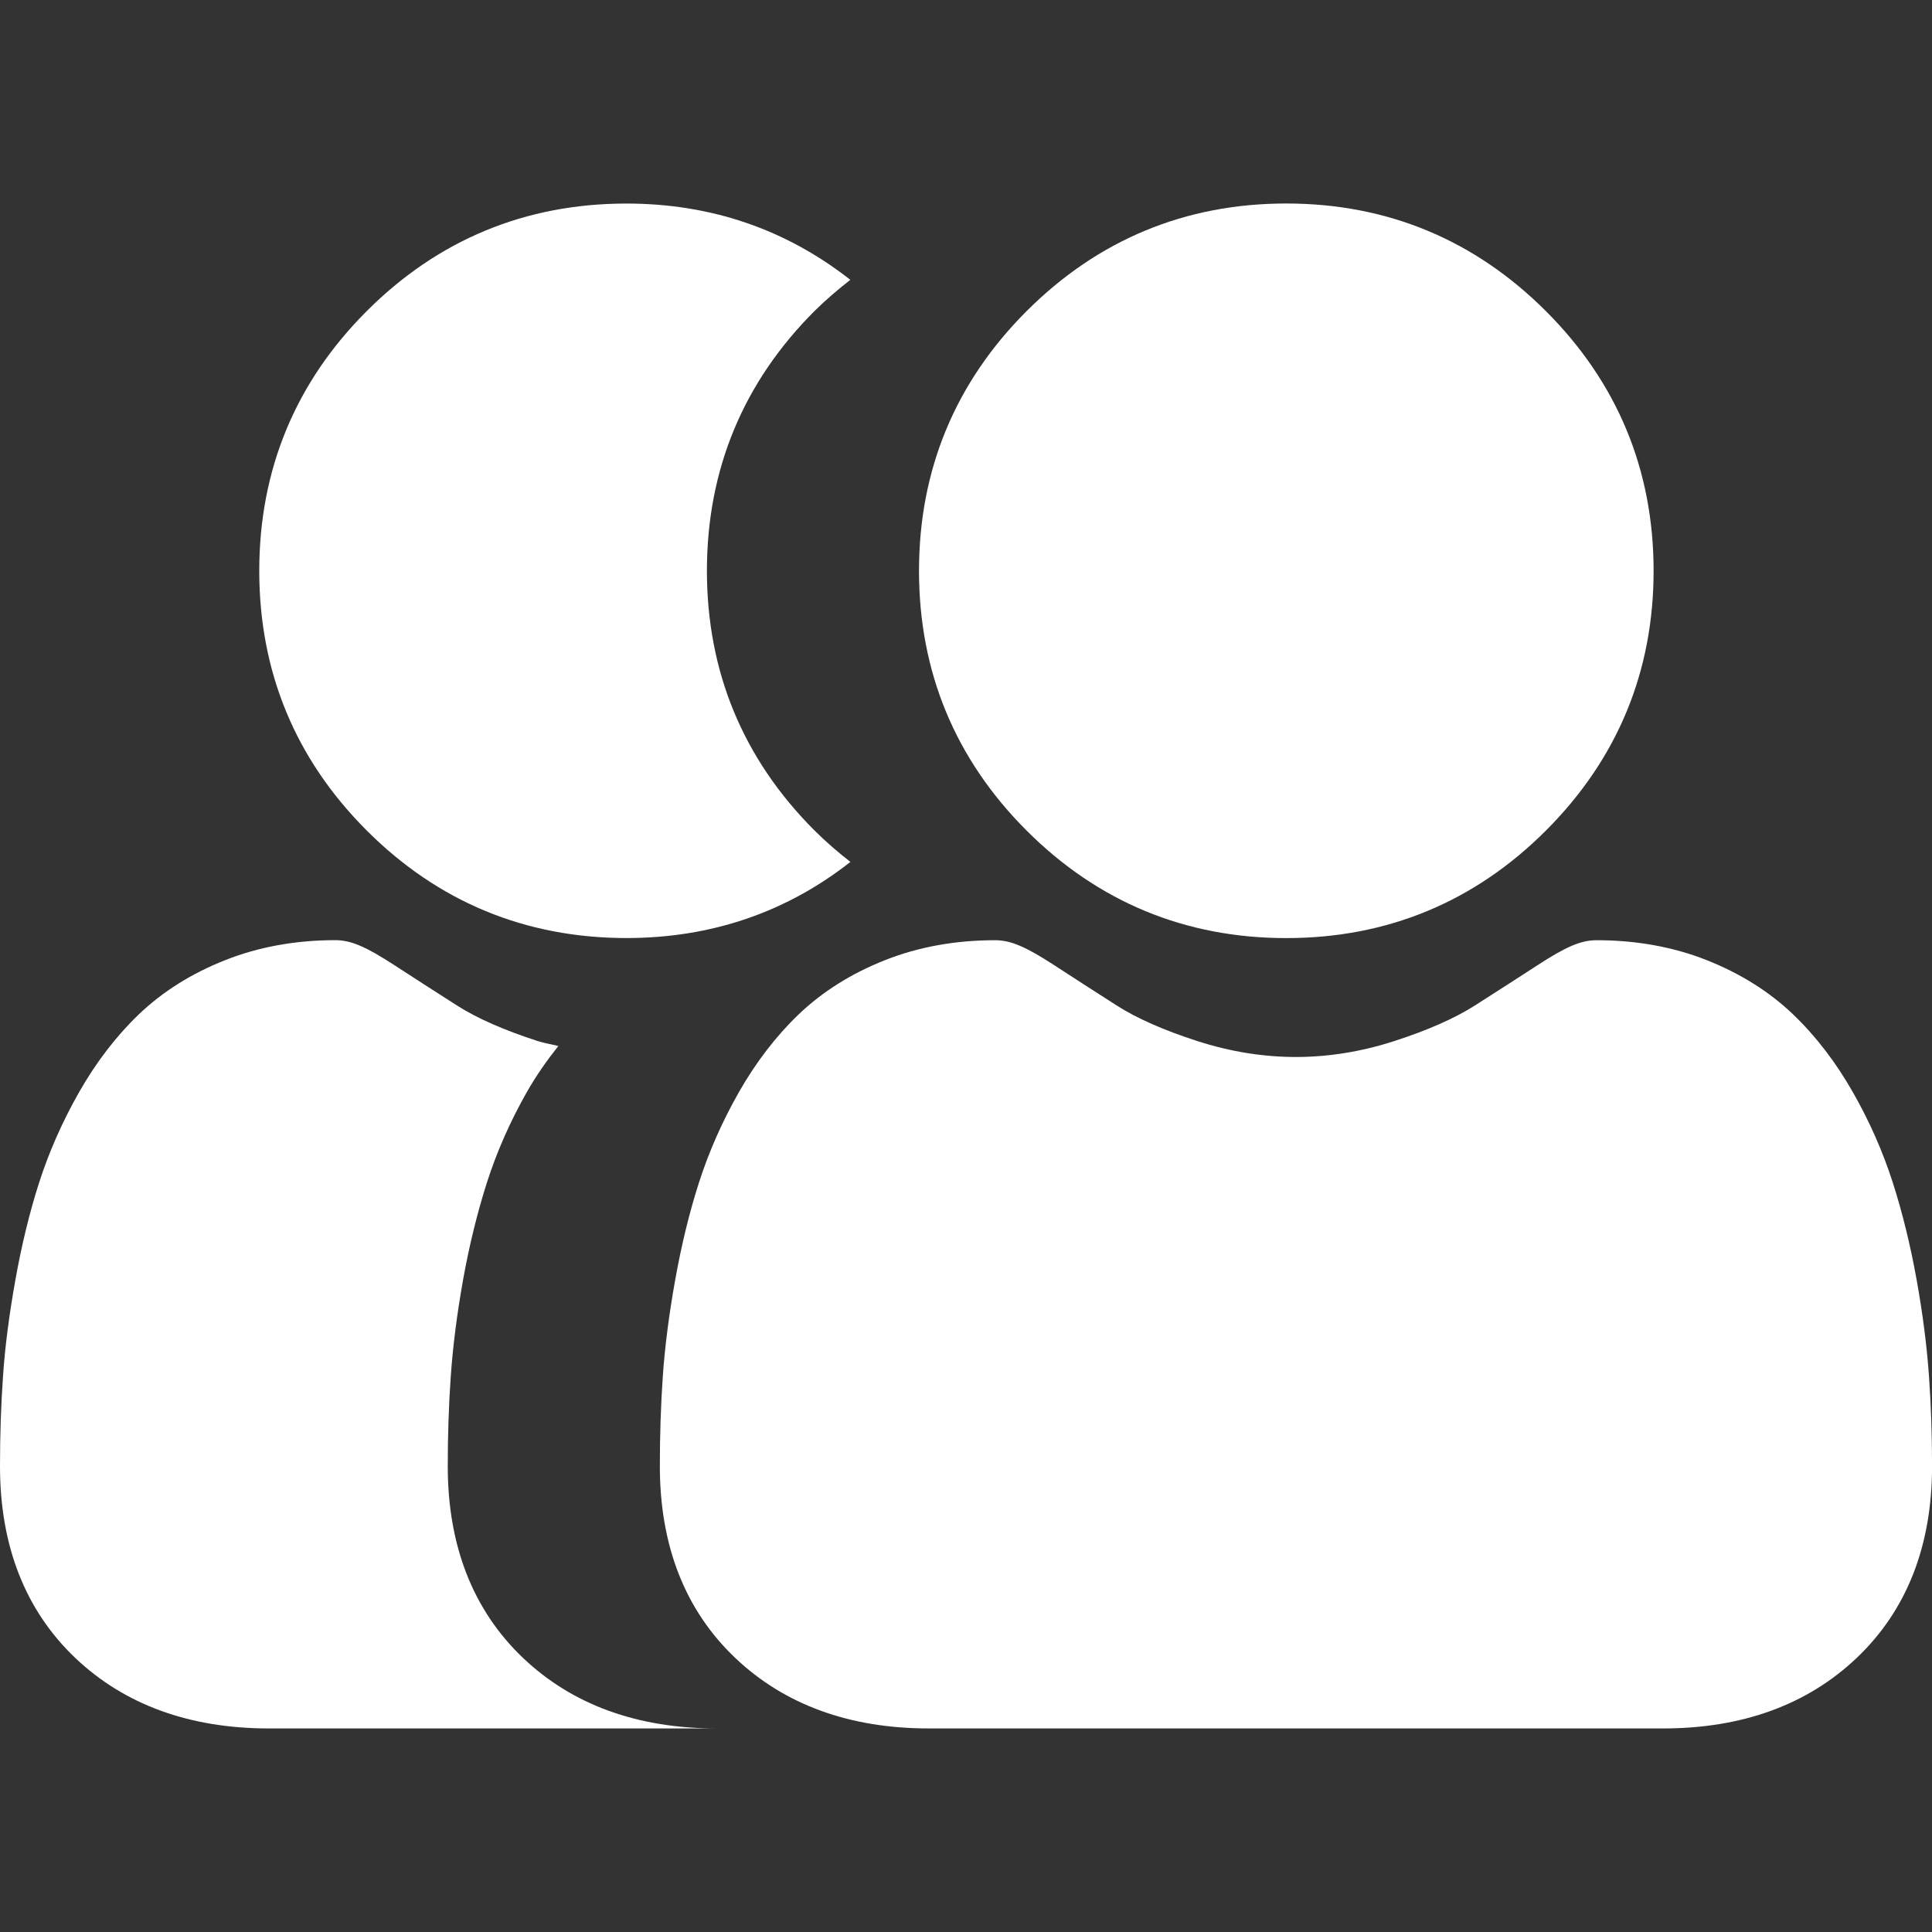 <?xml version="1.0" encoding="UTF-8" standalone="no"?>
<svg
   xmlns:dc="http://purl.org/dc/elements/1.1/"
   xmlns:cc="http://creativecommons.org/ns#"
   xmlns:rdf="http://www.w3.org/1999/02/22-rdf-syntax-ns#"
   xmlns:svg="http://www.w3.org/2000/svg"
   xmlns="http://www.w3.org/2000/svg"
   version="1.1"
   id="Capa_1"
   x="0px"
   y="0px"
   width="36.447px"
   height="36.447px"
   viewBox="0 0 36.447 36.447"
   style="enable-background:new 0 0 36.447 36.447;"
   xml:space="preserve"><rect x="0" y="0" width="36.447" height="36.447" fill="#333333" stroke="none"/><defs
   id="defs3846" />

		
		
		
		
		
		
		
		
		
		
		
		
		

<path
   id="path3937-2"
   d="m 11.818,3.84 c -1.904,0 -3.553,0.682 -4.9,2.029 -1.347,1.347 -2.027,2.997 -2.027,4.9 0,1.904 0.68,3.551 2.027,4.898 1.347,1.347 2.997,2.029 4.9,2.029 1.598,0 3.014,-0.485 4.225,-1.436 -0.233,-0.182 -0.461,-0.377 -0.678,-0.594 -1.347,-1.347 -2.029,-2.994 -2.029,-4.898 0,-1.904 0.682,-3.553 2.029,-4.9 C 15.582,5.653 15.809,5.461 16.041,5.279 14.83,4.328 13.416,3.84 11.818,3.84 Z M 6.326,17.736 c -0.748,0 -1.448,0.127 -2.078,0.377 -0.633,0.25 -1.179,0.593 -1.627,1.021 -0.427,0.409 -0.809,0.906 -1.133,1.477 -0.312,0.55 -0.566,1.124 -0.752,1.705 -0.18,0.562 -0.329,1.176 -0.445,1.826 -0.116,0.645 -0.196,1.256 -0.234,1.818 C 0.018,26.511 0,27.083 0,27.66 c 0,1.502 0.477,2.719 1.418,3.615 0.93,0.885 2.16,1.332 3.656,1.332 h 8.447 c -1.496,0 -2.727,-0.447 -3.656,-1.332 -0.941,-0.897 -1.418,-2.114 -1.418,-3.615 0,-0.577 0.018,-1.149 0.057,-1.699 0.039,-0.562 0.117,-1.174 0.232,-1.818 0.117,-0.651 0.268,-1.264 0.447,-1.826 0.186,-0.581 0.438,-1.155 0.75,-1.705 0.181,-0.319 0.385,-0.609 0.6,-0.879 -0.13,-0.033 -0.261,-0.052 -0.391,-0.094 C 9.513,19.435 9.001,19.211 8.625,18.971 8.188,18.692 7.794,18.438 7.451,18.215 c -0.548,-0.357 -0.831,-0.479 -1.125,-0.479 z"
   style="fill:#ffffff;fill-opacity:1;stroke-width:0.056" /><path
   id="path3937-2-7"
   d="m 24.265,3.839 c -1.904,0 -3.552,0.684 -4.899,2.031 -1.347,1.347 -2.029,2.996 -2.029,4.899 0,1.904 0.682,3.552 2.029,4.899 1.347,1.347 2.996,2.029 4.899,2.029 1.904,0 3.552,-0.682 4.899,-2.029 1.347,-1.347 2.031,-2.995 2.031,-4.899 0,-1.903 -0.683,-3.552 -2.031,-4.899 -1.347,-1.347 -2.996,-2.031 -4.899,-2.031 z M 18.773,17.737 c -0.748,0 -1.447,0.126 -2.077,0.376 -0.633,0.25 -1.18,0.594 -1.628,1.022 -0.427,0.409 -0.809,0.906 -1.133,1.476 -0.312,0.55 -0.565,1.123 -0.751,1.704 -0.18,0.562 -0.33,1.177 -0.446,1.828 -0.116,0.645 -0.195,1.256 -0.234,1.818 -0.038,0.55 -0.056,1.121 -0.056,1.698 0,1.502 0.477,2.718 1.419,3.615 0.93,0.885 2.159,1.333 3.655,1.333 h 13.852 c 1.496,0 2.725,-0.448 3.655,-1.333 0.942,-0.896 1.419,-2.112 1.419,-3.615 -2.25e-4,-0.58 -0.019,-1.15 -0.058,-1.698 -0.039,-0.561 -0.117,-1.173 -0.233,-1.818 -0.117,-0.651 -0.268,-1.266 -0.448,-1.828 -0.186,-0.581 -0.438,-1.155 -0.751,-1.704 -0.324,-0.571 -0.706,-1.068 -1.133,-1.476 -0.447,-0.428 -0.995,-0.771 -1.628,-1.022 -0.631,-0.25 -1.33,-0.376 -2.077,-0.376 -0.294,0 -0.577,0.12 -1.125,0.478 -0.338,0.22 -0.733,0.474 -1.174,0.755 -0.377,0.24 -0.888,0.466 -1.519,0.67 -0.615,0.199 -1.239,0.3 -1.856,0.3 -0.617,0 -1.241,-0.101 -1.857,-0.3 -0.63,-0.203 -1.141,-0.428 -1.517,-0.668 -0.437,-0.279 -0.831,-0.534 -1.174,-0.757 -0.548,-0.357 -0.832,-0.478 -1.125,-0.478 z"
   style="fill:#ffffff;fill-opacity:1;stroke-width:0.056" /></svg>